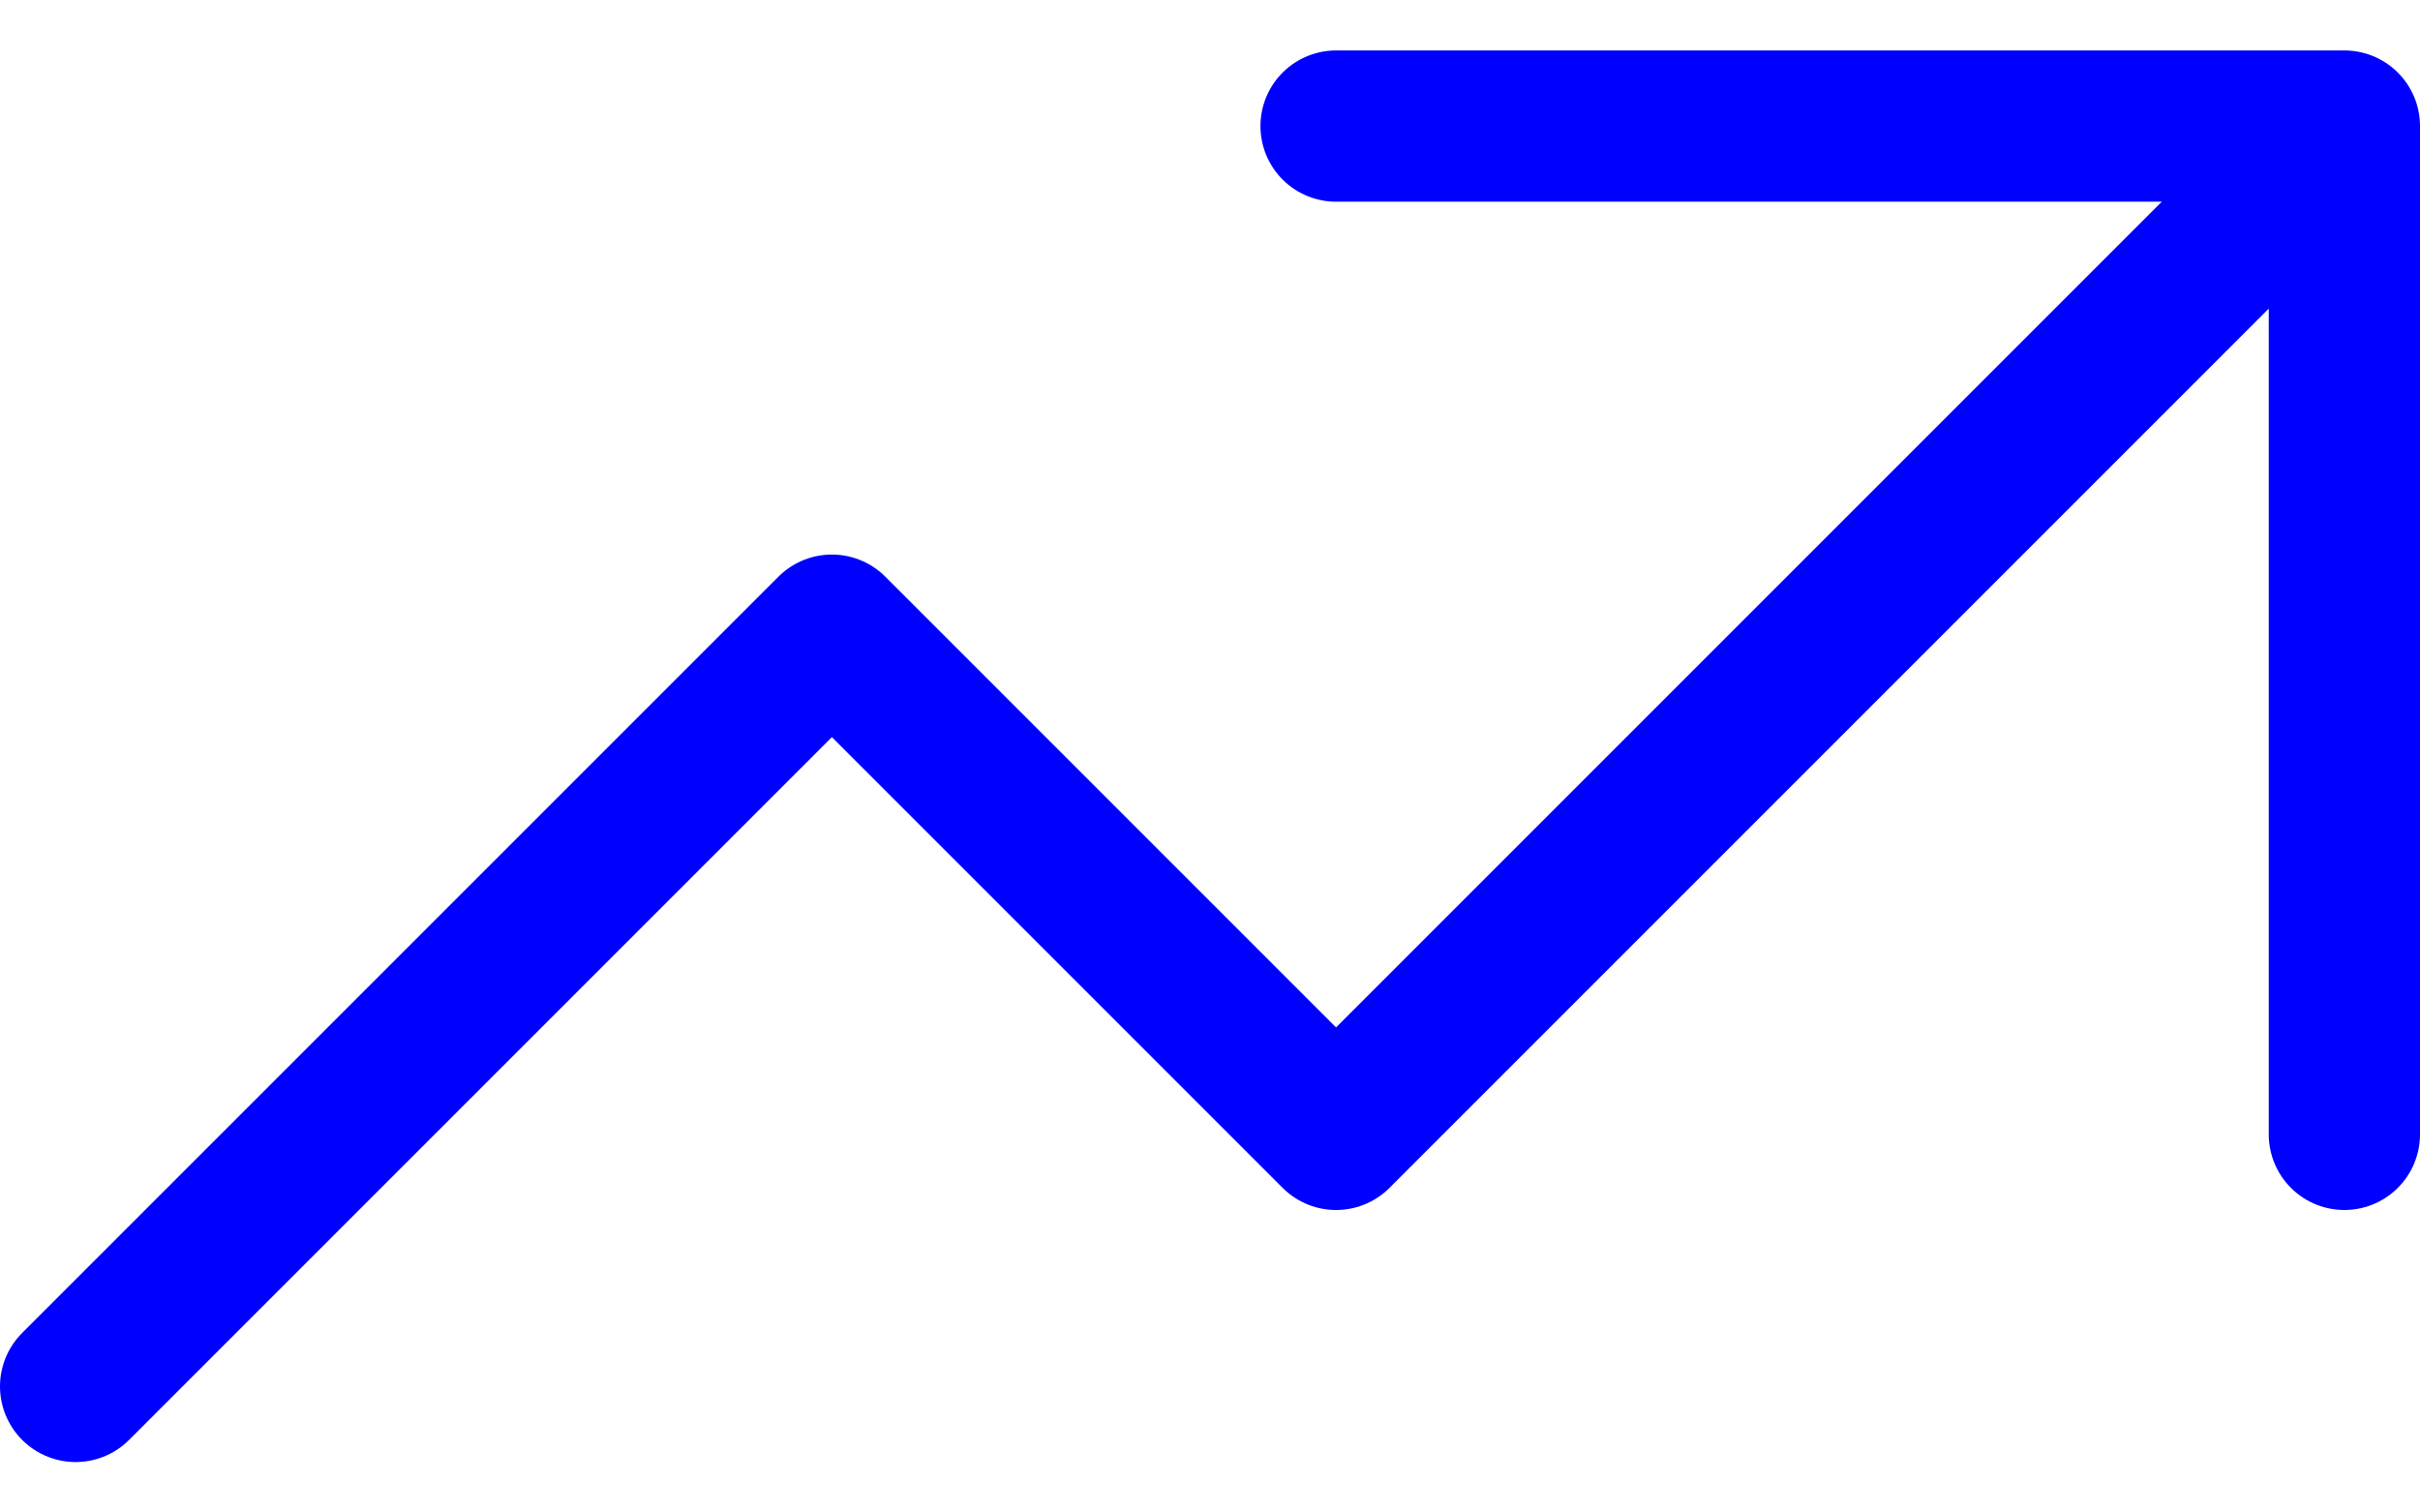 <svg width="32" height="20" viewBox="0 0 32 20" fill="none" xmlns="http://www.w3.org/2000/svg">
<path d="M17.667 1.667H31M31 1.667V15M31 1.667L17.667 15L11 8.333L1 18.333" stroke="#0000FF" stroke-width="2" stroke-linecap="round" stroke-linejoin="round"/>
</svg>
